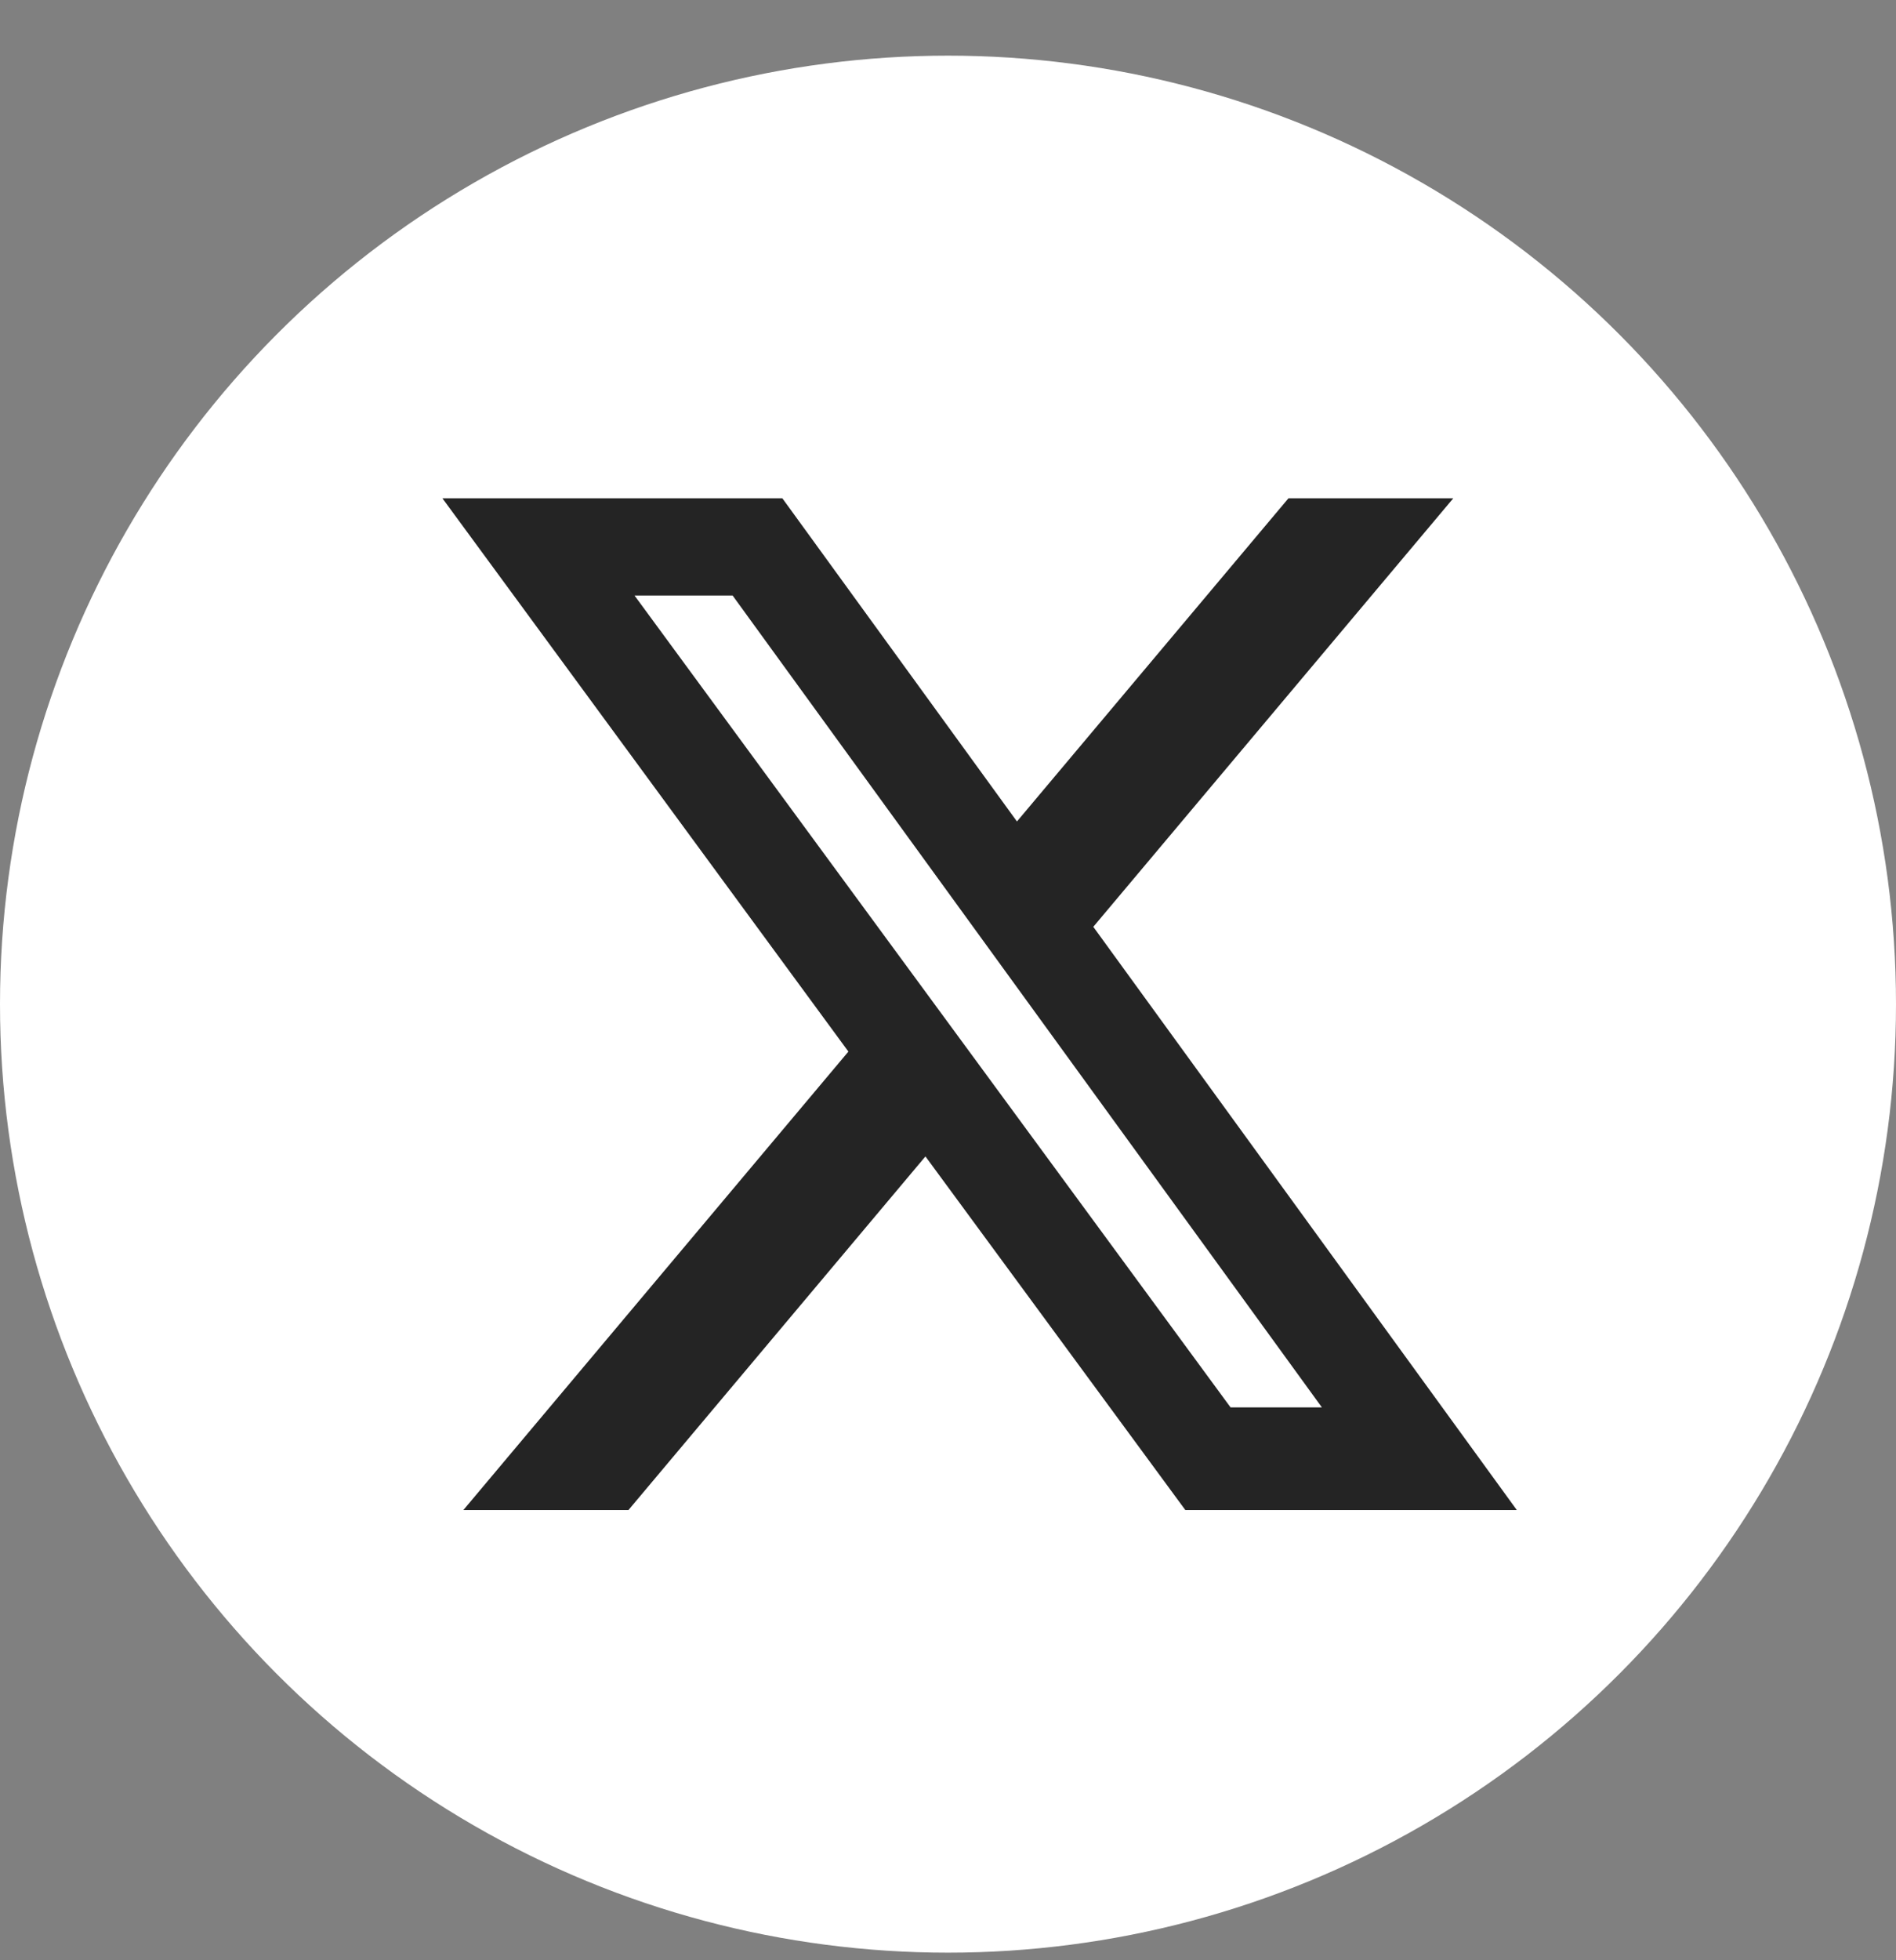 <svg width="30" height="31" viewBox="0 0 30 31" fill="none" xmlns="http://www.w3.org/2000/svg">
<rect x="0" y="0" width="30" height="31" fill="#808080" stroke="none"/>
<circle cx="15" cy="15.88" r="15" fill="white"/>
<path d="M20.387 7.88H22.995L17.299 14.657L24 23.88H18.755L14.643 18.288L9.944 23.88H7.332L13.424 16.63L7 7.88H12.379L16.091 12.991L20.387 7.88ZM19.471 22.257H20.916L11.592 9.418H10.04L19.471 22.257Z" fill="#242424"/>
</svg>
